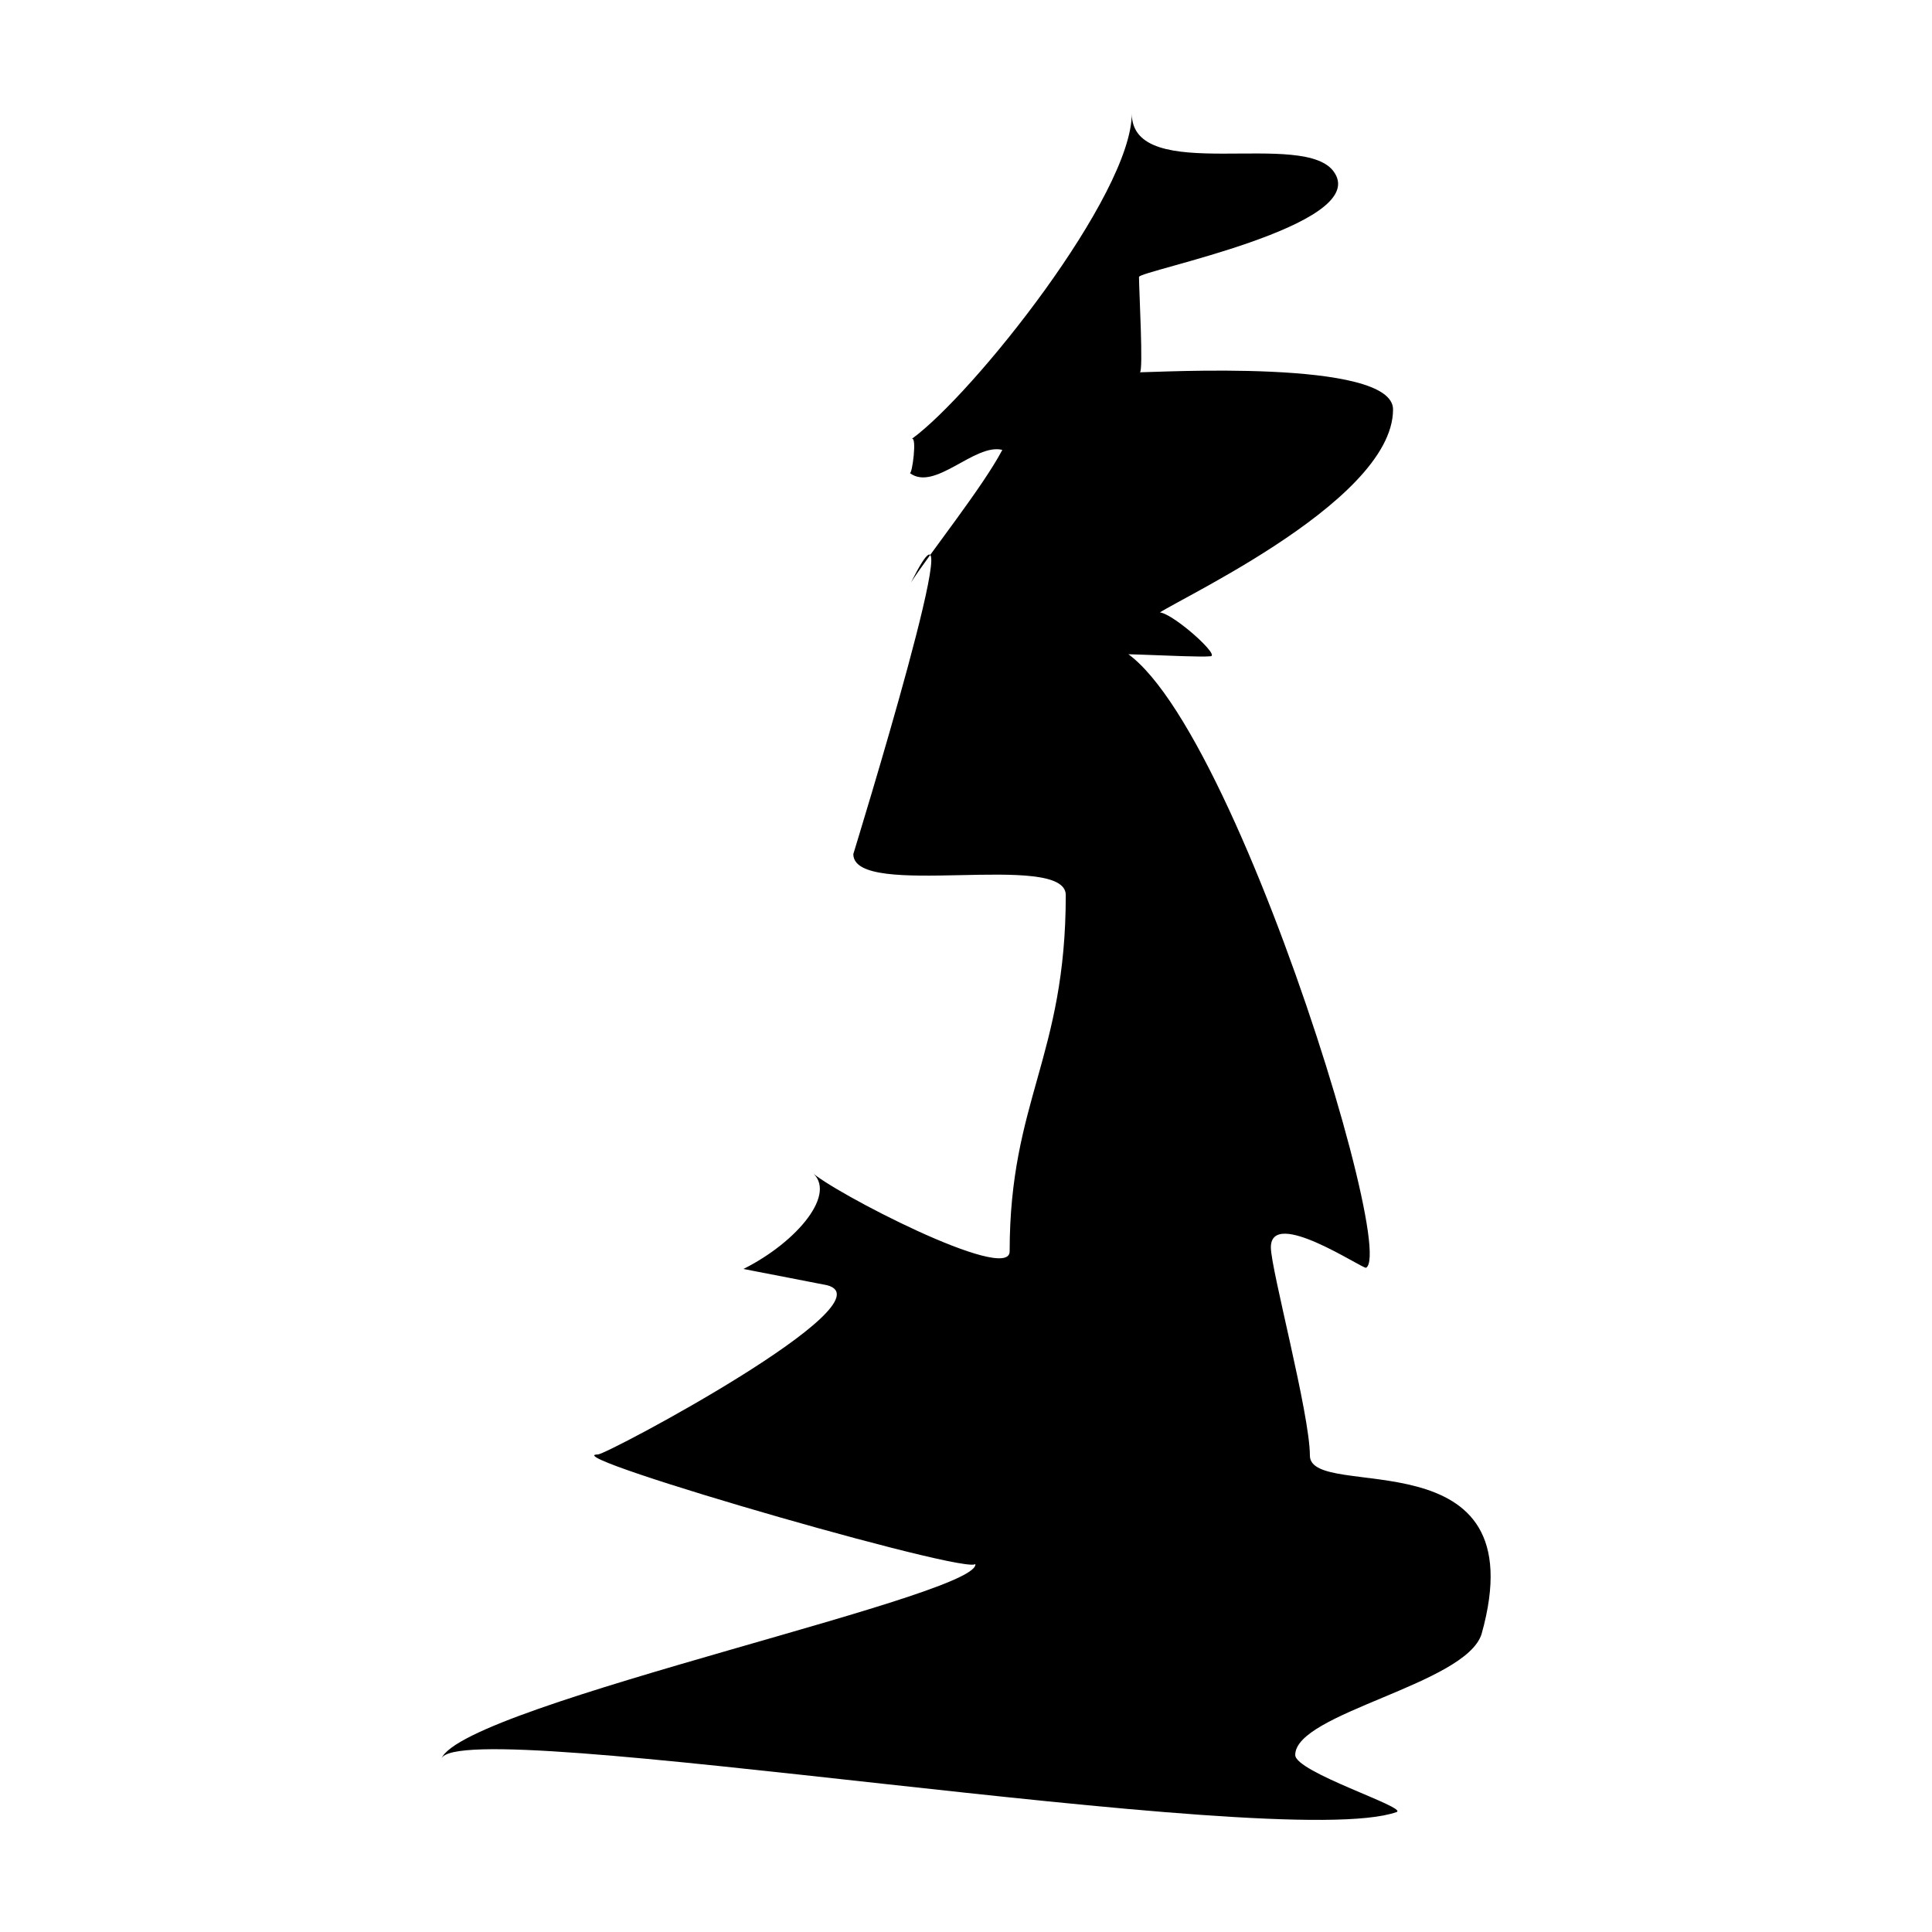 <?xml version="1.0" encoding="UTF-8"?>
<!-- Uploaded to: ICON Repo, www.iconrepo.com, Generator: ICON Repo Mixer Tools -->
<svg fill="#000000" width="800px" height="800px" version="1.1" viewBox="144 144 512 512" xmlns="http://www.w3.org/2000/svg">
 <path d="m443.94 174.03c0 21.629-41.945 74.379-58.324 86.297 1.449-0.875 0.137 9.543-0.52 9.023 6.613 5.031 17.199-7.961 24.531-6.125-5.195 9.898-19.496 27.727-24.203 35.141 18.102-36.18-15.285 71.887-15.285 71.969 0 12.277 56.301-0.984 56.301 10.855 0 42.824-14.871 54.578-14.871 94.453 0 8.641-47.473-16.031-52.559-21.109 7.141 5.496-3.637 18.566-17.992 25.754-0.055 0 20.672 3.996 22.203 4.316 17.199 4.57-58.355 44.844-60.766 44.844-12.906 0 107.96 34.867 99.645 28.414 8.863 7.606-135.25 37.629-141.15 52.23 4.676-12.383 222.15 25.242 253.18 14.113 2.984-1.199-26.879-10.555-26.879-15.121 0-11.105 45.172-18.676 49.383-32.047 15.039-53.539-45.5-34.863-45.5-47.309 0-10.992-10.34-49.383-10.34-55.156 0-10.746 24.395 5.824 25.242 5.391 9.215-5.414-49.988-191.52-76.047-162.13 1.367-1.559 29.918 0.574 34.832 0.082 3.012-0.215-14.434-15.285-14.434-10.801 0-1.777 62.785-29.285 62.785-54.609 0-13.562-63.445-9.789-67.102-9.844 0.984 0-0.223-21.875-0.223-25.266 0-1.641 60.926-13.508 51.848-27.562-7.492-12.027-53.762 3.641-53.762-15.801v0z"/>
</svg>